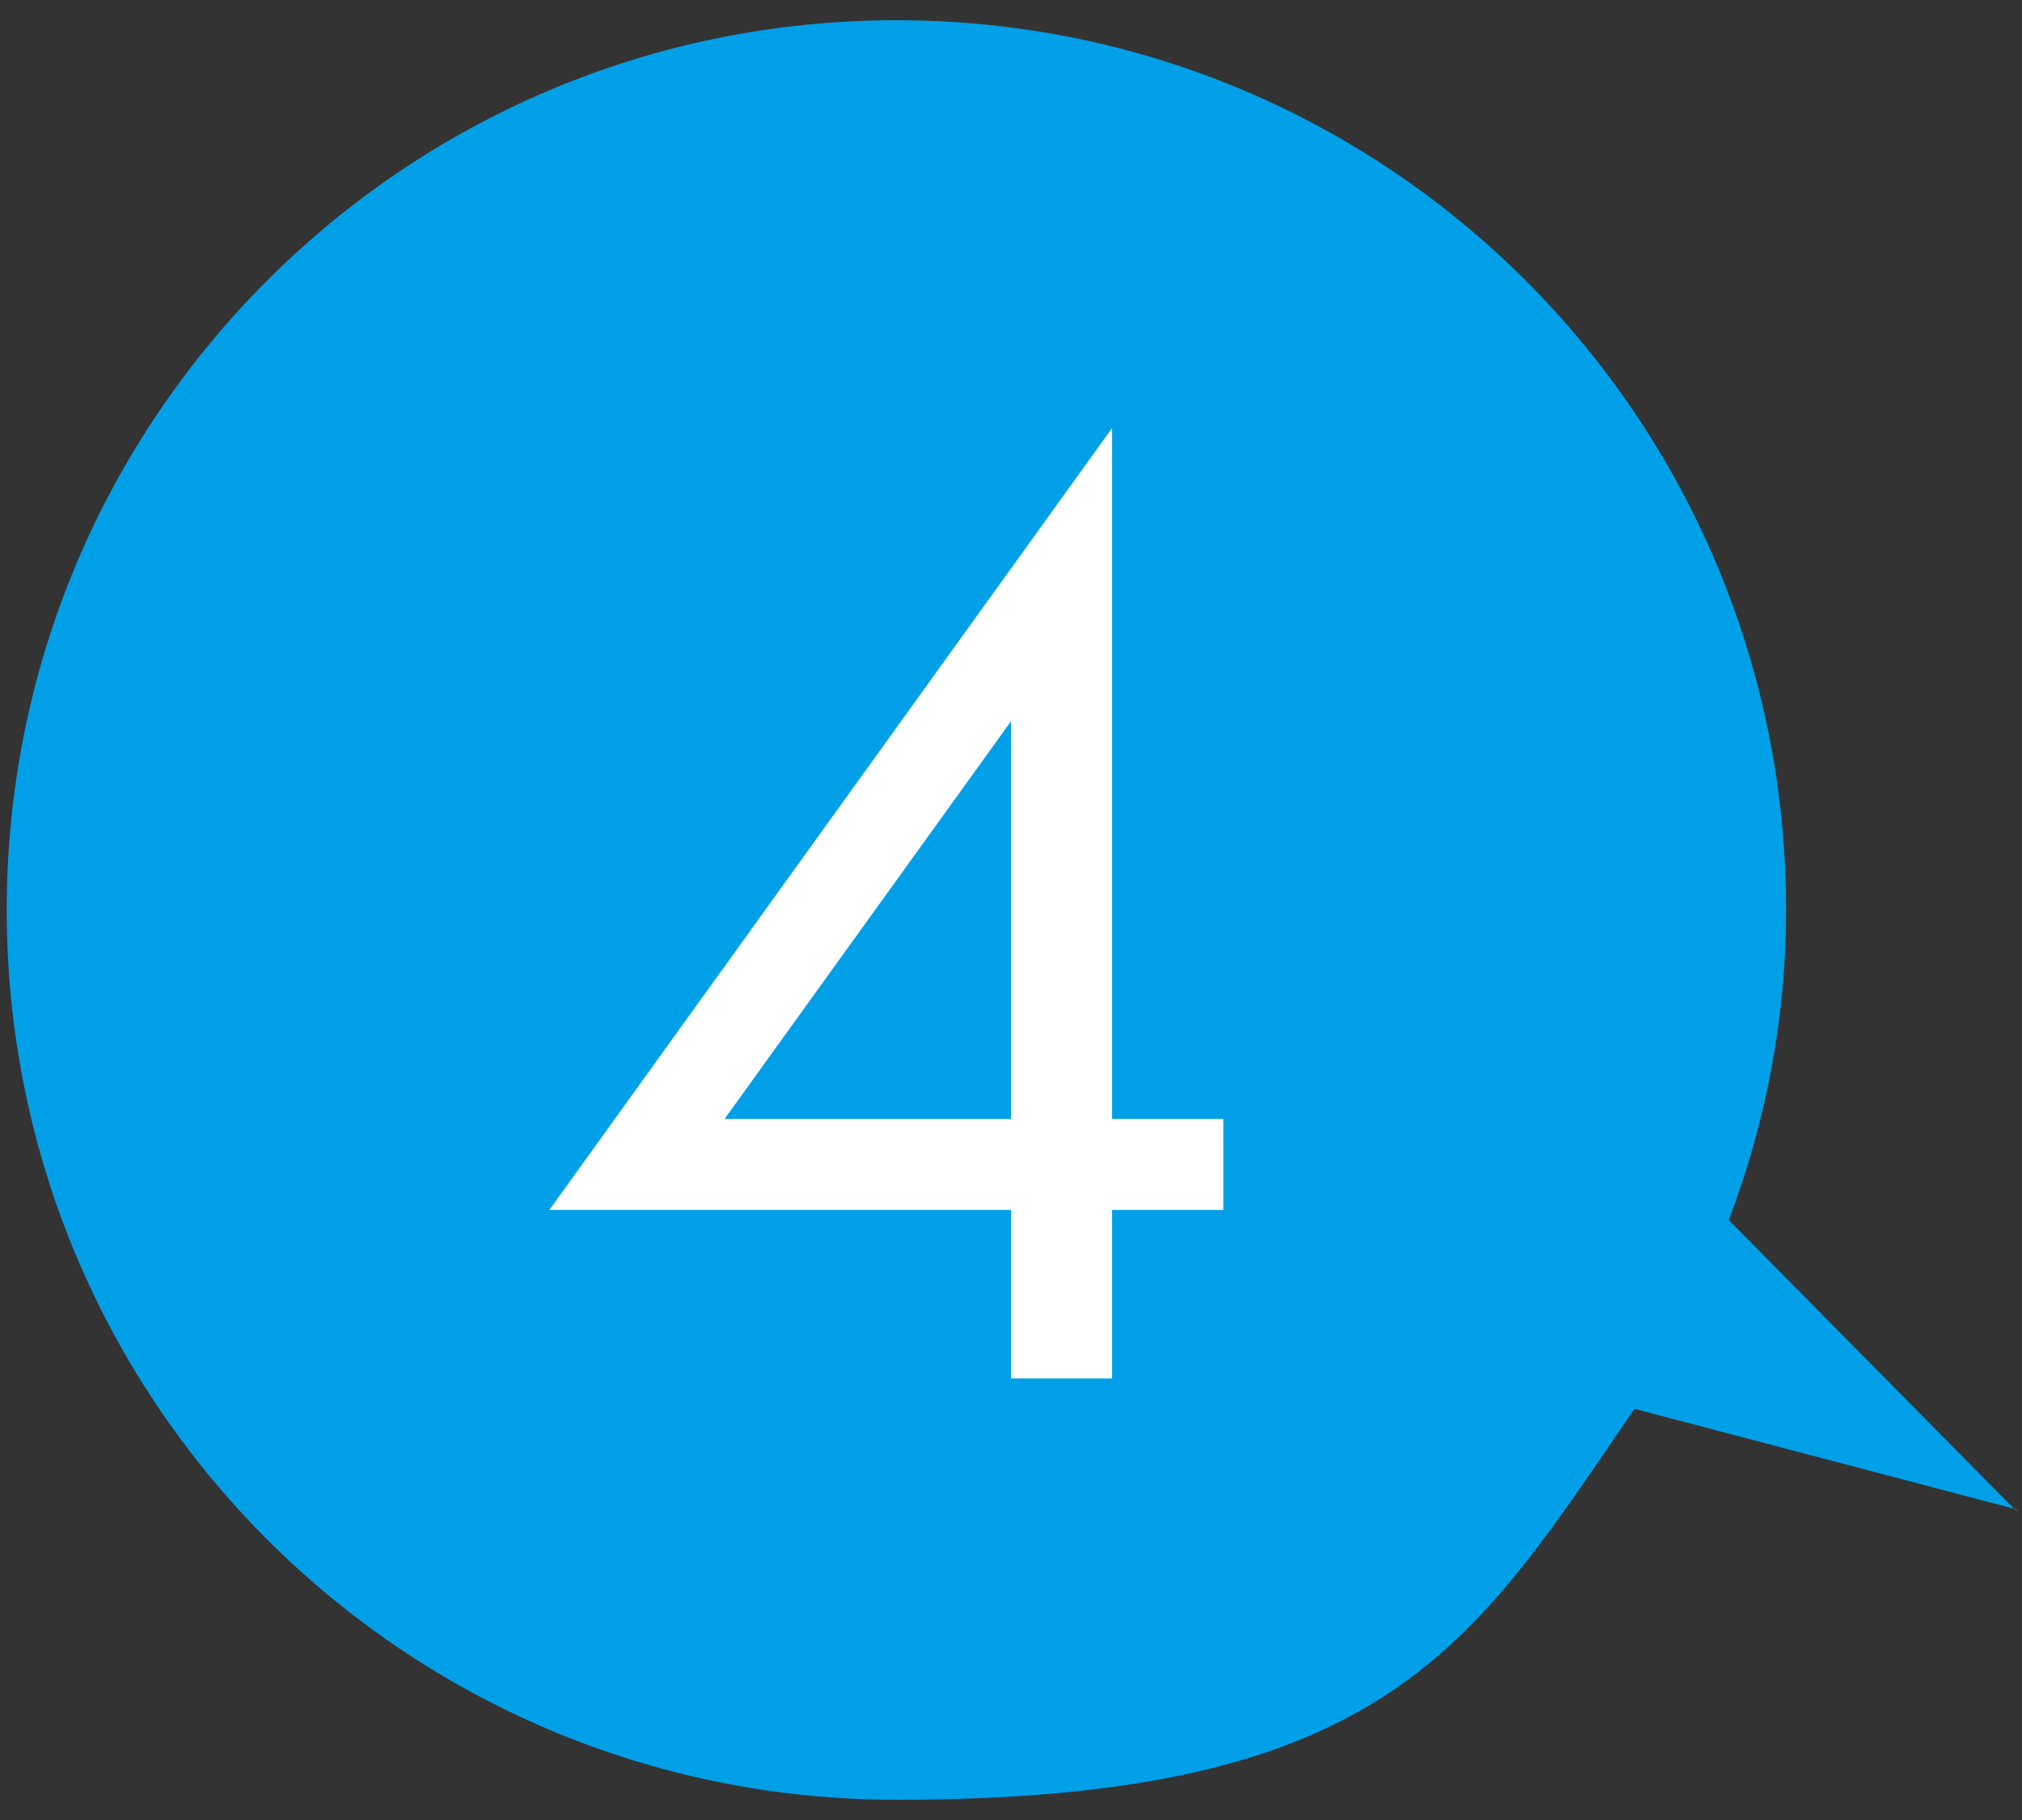 <?xml version="1.0" encoding="UTF-8"?>
<svg id="_レイヤー_1" data-name="レイヤー 1" xmlns="http://www.w3.org/2000/svg" version="1.1" viewBox="0 0 60 54">
  <rect x="0" y="0" width="60" height="54" fill="#333333" stroke="none"/>
  <defs>
    <style>
      .cls-1 {
        fill: none;
      }

      .cls-1, .cls-2, .cls-3 {
        stroke-width: 0px;
      }

      .cls-2 {
        fill: #00a0e9;
      }

      .cls-3 {
        fill: #fff;
      }
    </style>
  </defs>
  <path class="cls-2" d="M59.8,44.8l-8.5-8.6c1.1-2.9,1.7-6,1.7-9.2,0-14.6-11.8-26.4-26.4-26.4S.2,12.4.2,27s11.8,26.4,26.4,26.4,17.1-4.6,21.9-11.6l11.4,3h0Z"/>
  <rect class="cls-1" width="60" height="54"/>
  <path class="cls-3" d="M33,33.2h3.3v2.7h-3.3v5h-3v-5h-13.7l16.7-23.2v20.4ZM30,33.2v-11.8l-8.5,11.8h8.5Z"/>
</svg>